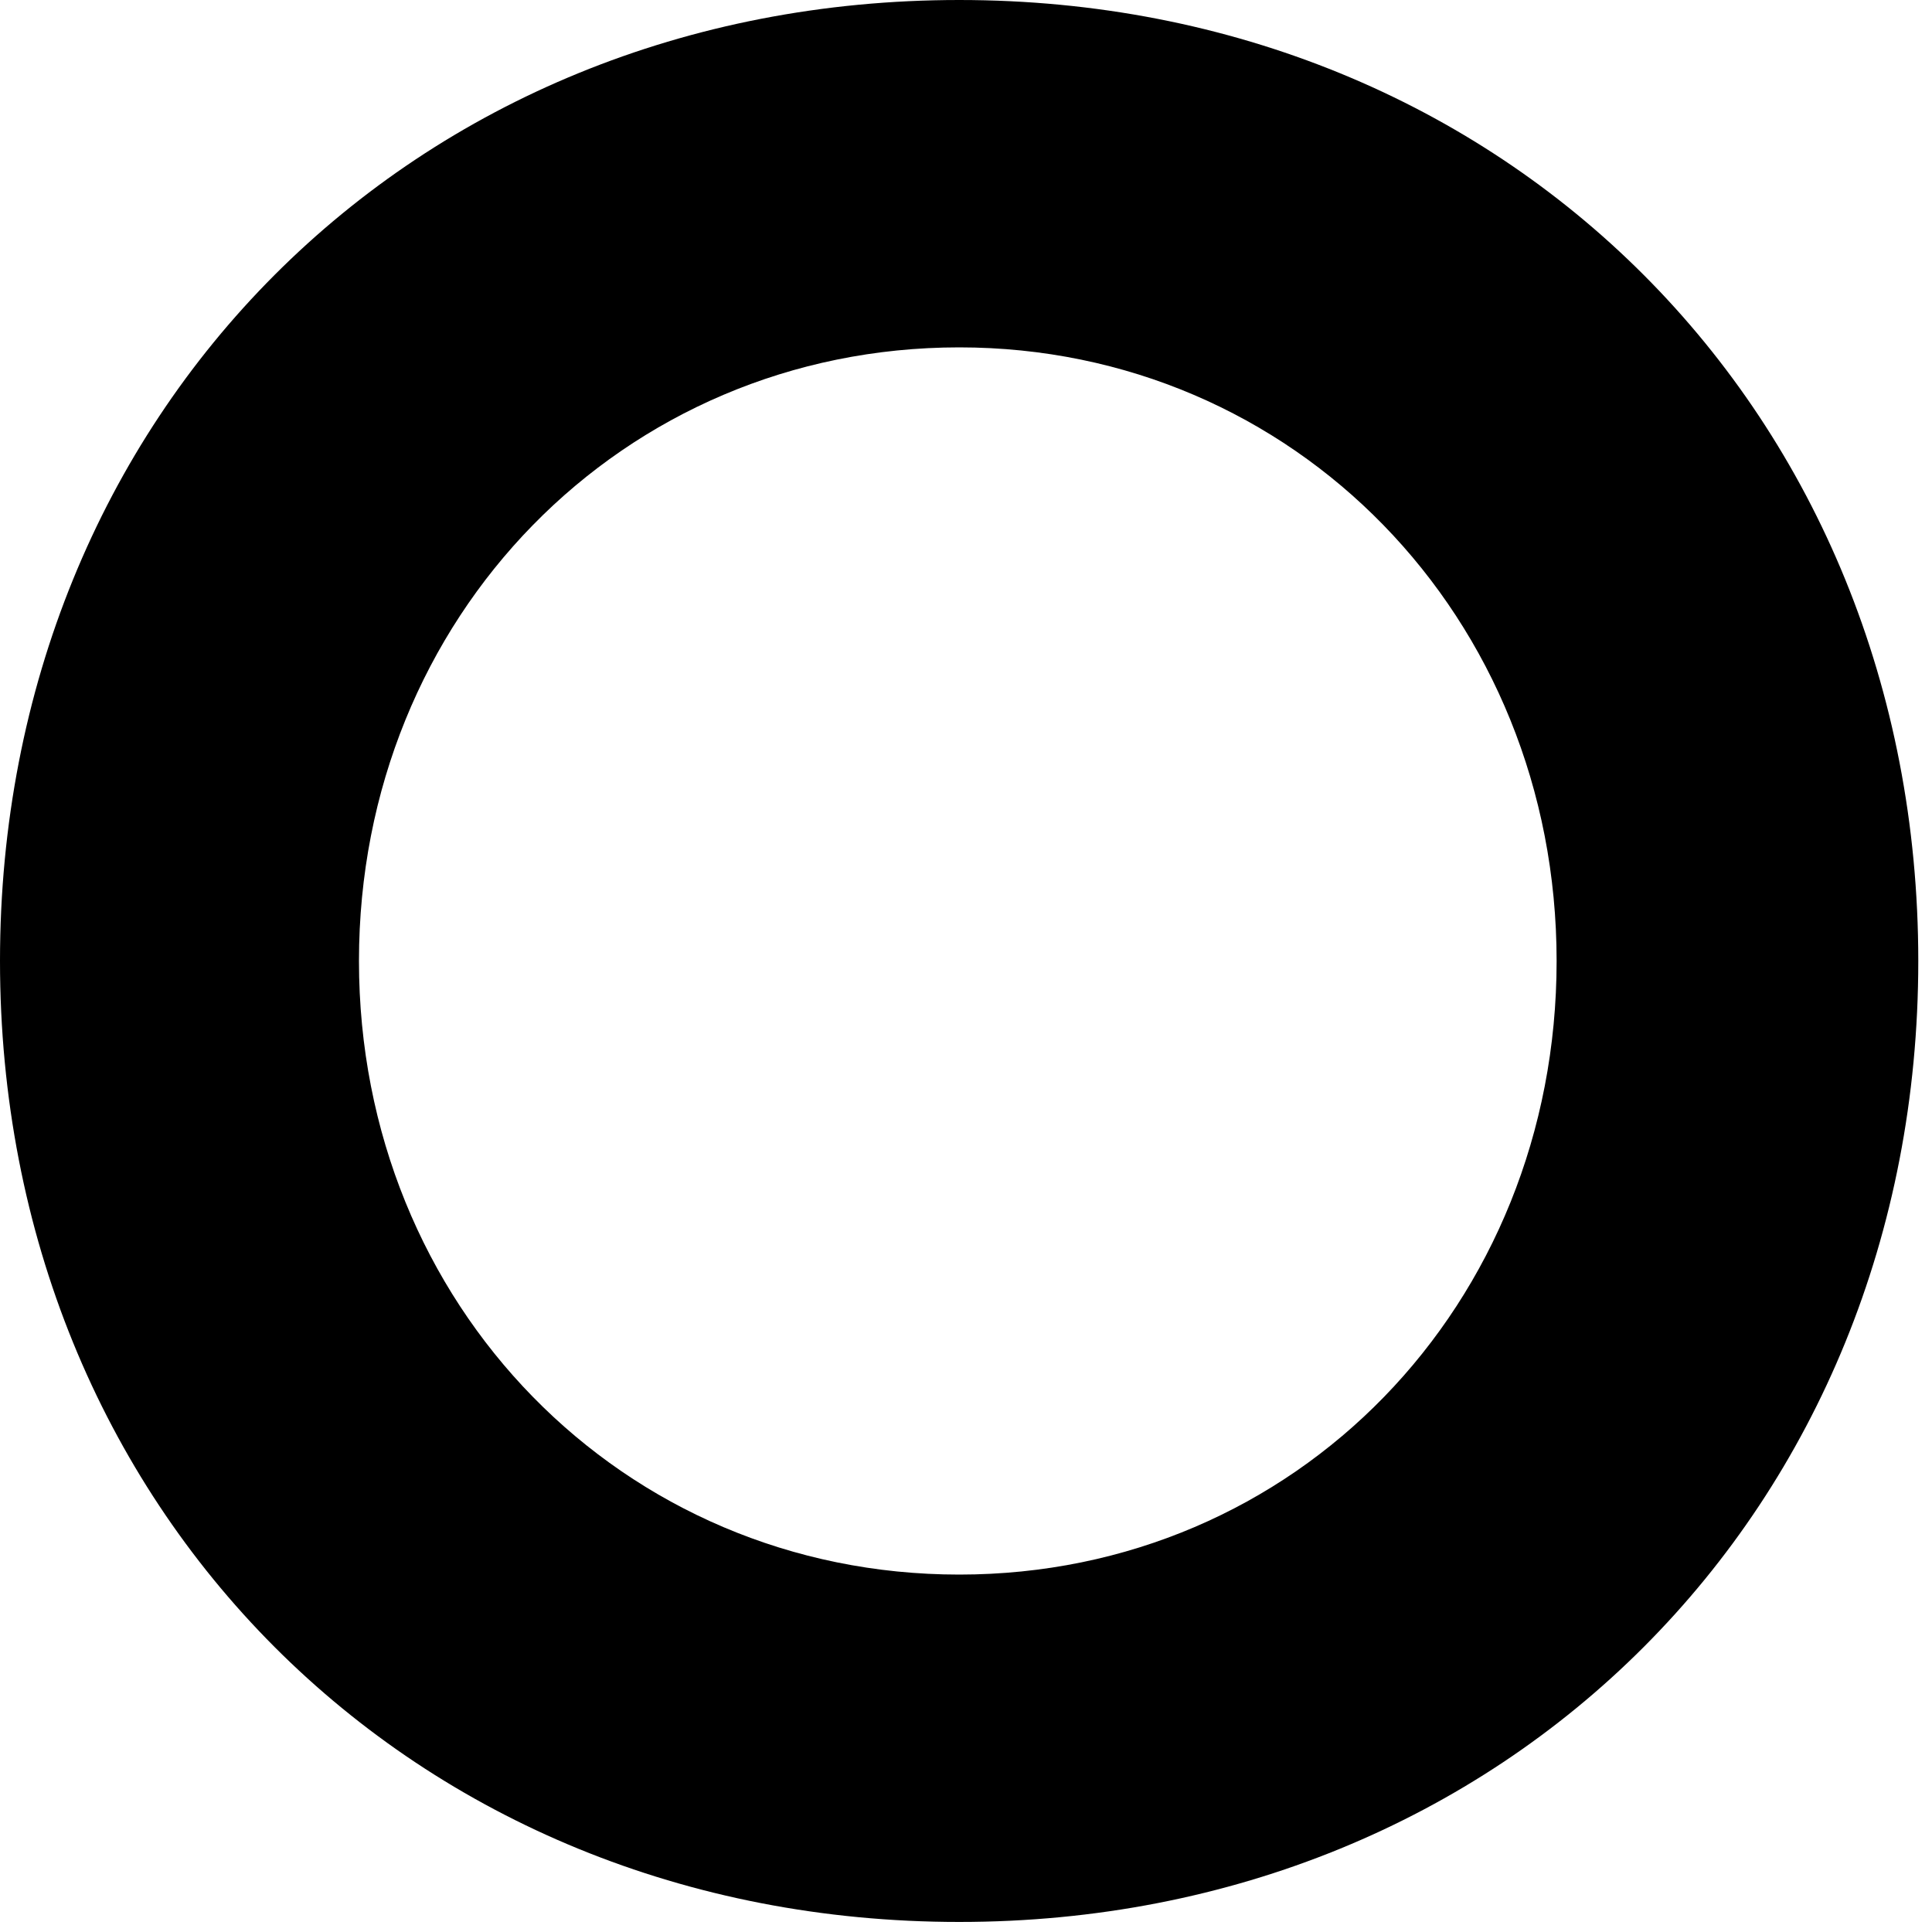 <?xml version="1.0" encoding="utf-8"?>
<svg xmlns="http://www.w3.org/2000/svg" fill="none" height="100%" overflow="visible" preserveAspectRatio="none" style="display: block;" viewBox="0 0 10 10" width="100%">
<path d="M4.965 9.948C2.134 9.948 0 7.81 0 4.974C0 2.138 2.134 0 4.965 0C7.795 0 9.929 2.138 9.929 4.974C9.929 7.81 7.795 9.948 4.965 9.948ZM4.965 1.798C3.222 1.798 1.858 3.193 1.858 4.974C1.858 6.755 3.222 8.15 4.965 8.15C6.707 8.15 8.057 6.755 8.057 4.974C8.057 3.193 6.698 1.798 4.965 1.798Z" fill="black" id="Vector"/>
</svg>
